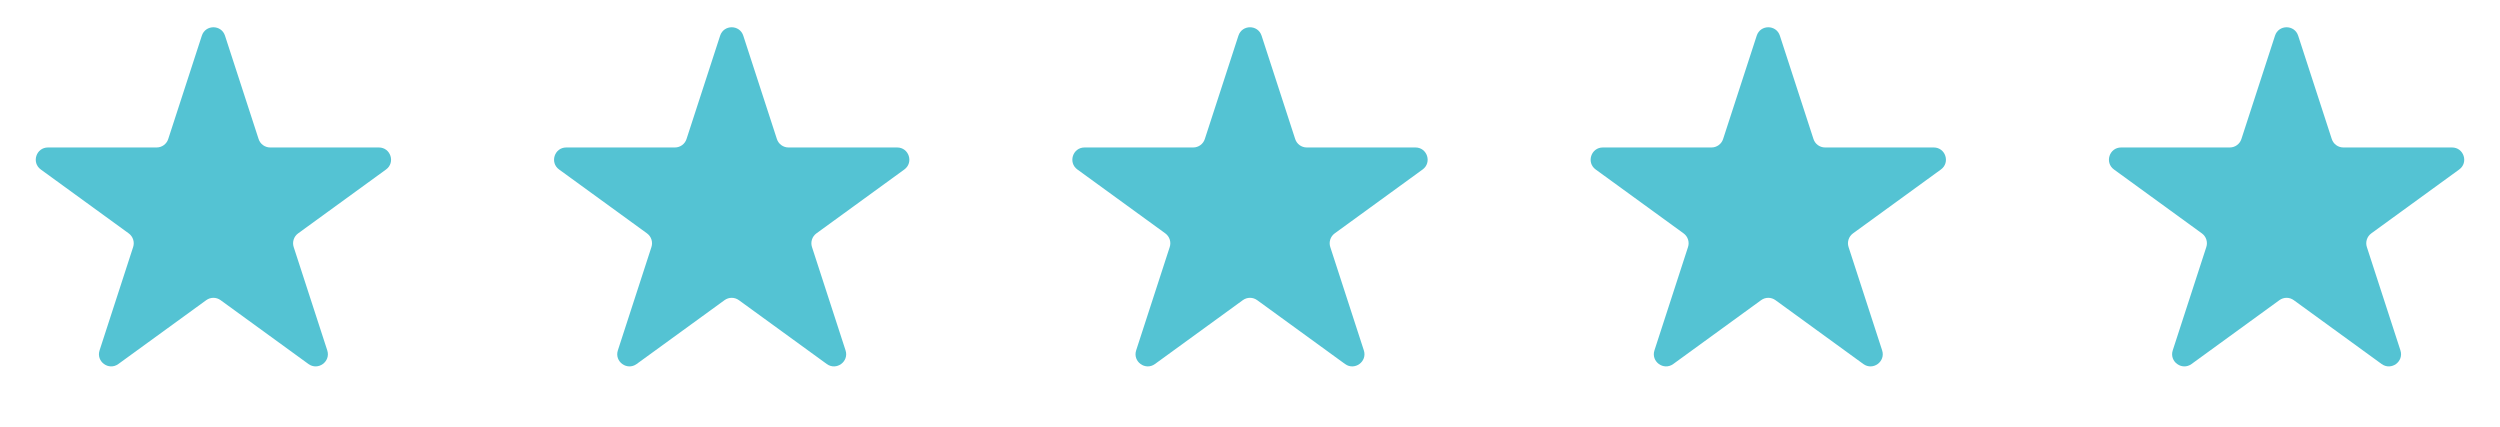 <?xml version="1.0" encoding="UTF-8"?> <svg xmlns="http://www.w3.org/2000/svg" width="82" height="14" viewBox="0 0 82 14" fill="none"> <path d="M6.62 1.171C6.739 0.802 7.261 0.802 7.38 1.171L8.482 4.56C8.535 4.725 8.689 4.837 8.862 4.837H12.426C12.814 4.837 12.975 5.333 12.661 5.56L9.778 7.655C9.638 7.757 9.579 7.938 9.633 8.103L10.734 11.492C10.854 11.861 10.432 12.167 10.118 11.94L7.235 9.845C7.095 9.743 6.905 9.743 6.765 9.845L3.881 11.94C3.568 12.167 3.146 11.861 3.266 11.492L4.367 8.103C4.421 7.938 4.362 7.757 4.222 7.655L1.339 5.56C1.025 5.333 1.186 4.837 1.574 4.837H5.138C5.311 4.837 5.465 4.725 5.518 4.56L6.62 1.171Z" fill="#54C3D3"></path> <path d="M40.62 1.171C40.739 0.802 41.261 0.802 41.38 1.171L42.482 4.56C42.535 4.725 42.689 4.837 42.862 4.837H46.426C46.814 4.837 46.975 5.333 46.661 5.56L43.778 7.655C43.638 7.757 43.579 7.938 43.633 8.103L44.734 11.492C44.854 11.861 44.432 12.167 44.118 11.94L41.235 9.845C41.095 9.743 40.905 9.743 40.765 9.845L37.882 11.94C37.568 12.167 37.146 11.861 37.266 11.492L38.367 8.103C38.421 7.938 38.362 7.757 38.222 7.655L35.339 5.56C35.025 5.333 35.186 4.837 35.574 4.837H39.138C39.311 4.837 39.465 4.725 39.518 4.56L40.62 1.171Z" fill="#54C3D3"></path> <path d="M23.62 1.171C23.739 0.802 24.261 0.802 24.38 1.171L25.482 4.56C25.535 4.725 25.689 4.837 25.862 4.837H29.426C29.814 4.837 29.975 5.333 29.661 5.56L26.778 7.655C26.638 7.757 26.579 7.938 26.633 8.103L27.734 11.492C27.854 11.861 27.432 12.167 27.119 11.94L24.235 9.845C24.095 9.743 23.905 9.743 23.765 9.845L20.881 11.94C20.568 12.167 20.146 11.861 20.266 11.492L21.367 8.103C21.421 7.938 21.362 7.757 21.222 7.655L18.339 5.56C18.025 5.333 18.186 4.837 18.574 4.837H22.138C22.311 4.837 22.465 4.725 22.518 4.56L23.62 1.171Z" fill="#54C3D3"></path> <path d="M57.62 1.171C57.739 0.802 58.261 0.802 58.38 1.171L59.482 4.56C59.535 4.725 59.689 4.837 59.862 4.837H63.426C63.814 4.837 63.975 5.333 63.661 5.56L60.778 7.655C60.638 7.757 60.579 7.938 60.633 8.103L61.734 11.492C61.854 11.861 61.432 12.167 61.118 11.94L58.235 9.845C58.095 9.743 57.905 9.743 57.765 9.845L54.882 11.94C54.568 12.167 54.146 11.861 54.266 11.492L55.367 8.103C55.421 7.938 55.362 7.757 55.222 7.655L52.339 5.56C52.025 5.333 52.186 4.837 52.574 4.837H56.138C56.311 4.837 56.465 4.725 56.518 4.56L57.62 1.171Z" fill="#54C3D3"></path> <path d="M74.62 1.171C74.739 0.802 75.261 0.802 75.38 1.171L76.482 4.56C76.535 4.725 76.689 4.837 76.862 4.837H80.426C80.814 4.837 80.975 5.333 80.661 5.56L77.778 7.655C77.638 7.757 77.579 7.938 77.633 8.103L78.734 11.492C78.854 11.861 78.432 12.167 78.118 11.94L75.235 9.845C75.095 9.743 74.905 9.743 74.765 9.845L71.882 11.94C71.568 12.167 71.146 11.861 71.266 11.492L72.367 8.103C72.421 7.938 72.362 7.757 72.222 7.655L69.339 5.56C69.025 5.333 69.186 4.837 69.574 4.837H73.138C73.311 4.837 73.465 4.725 73.518 4.56L74.62 1.171Z" fill="#54C3D3"></path> </svg> 